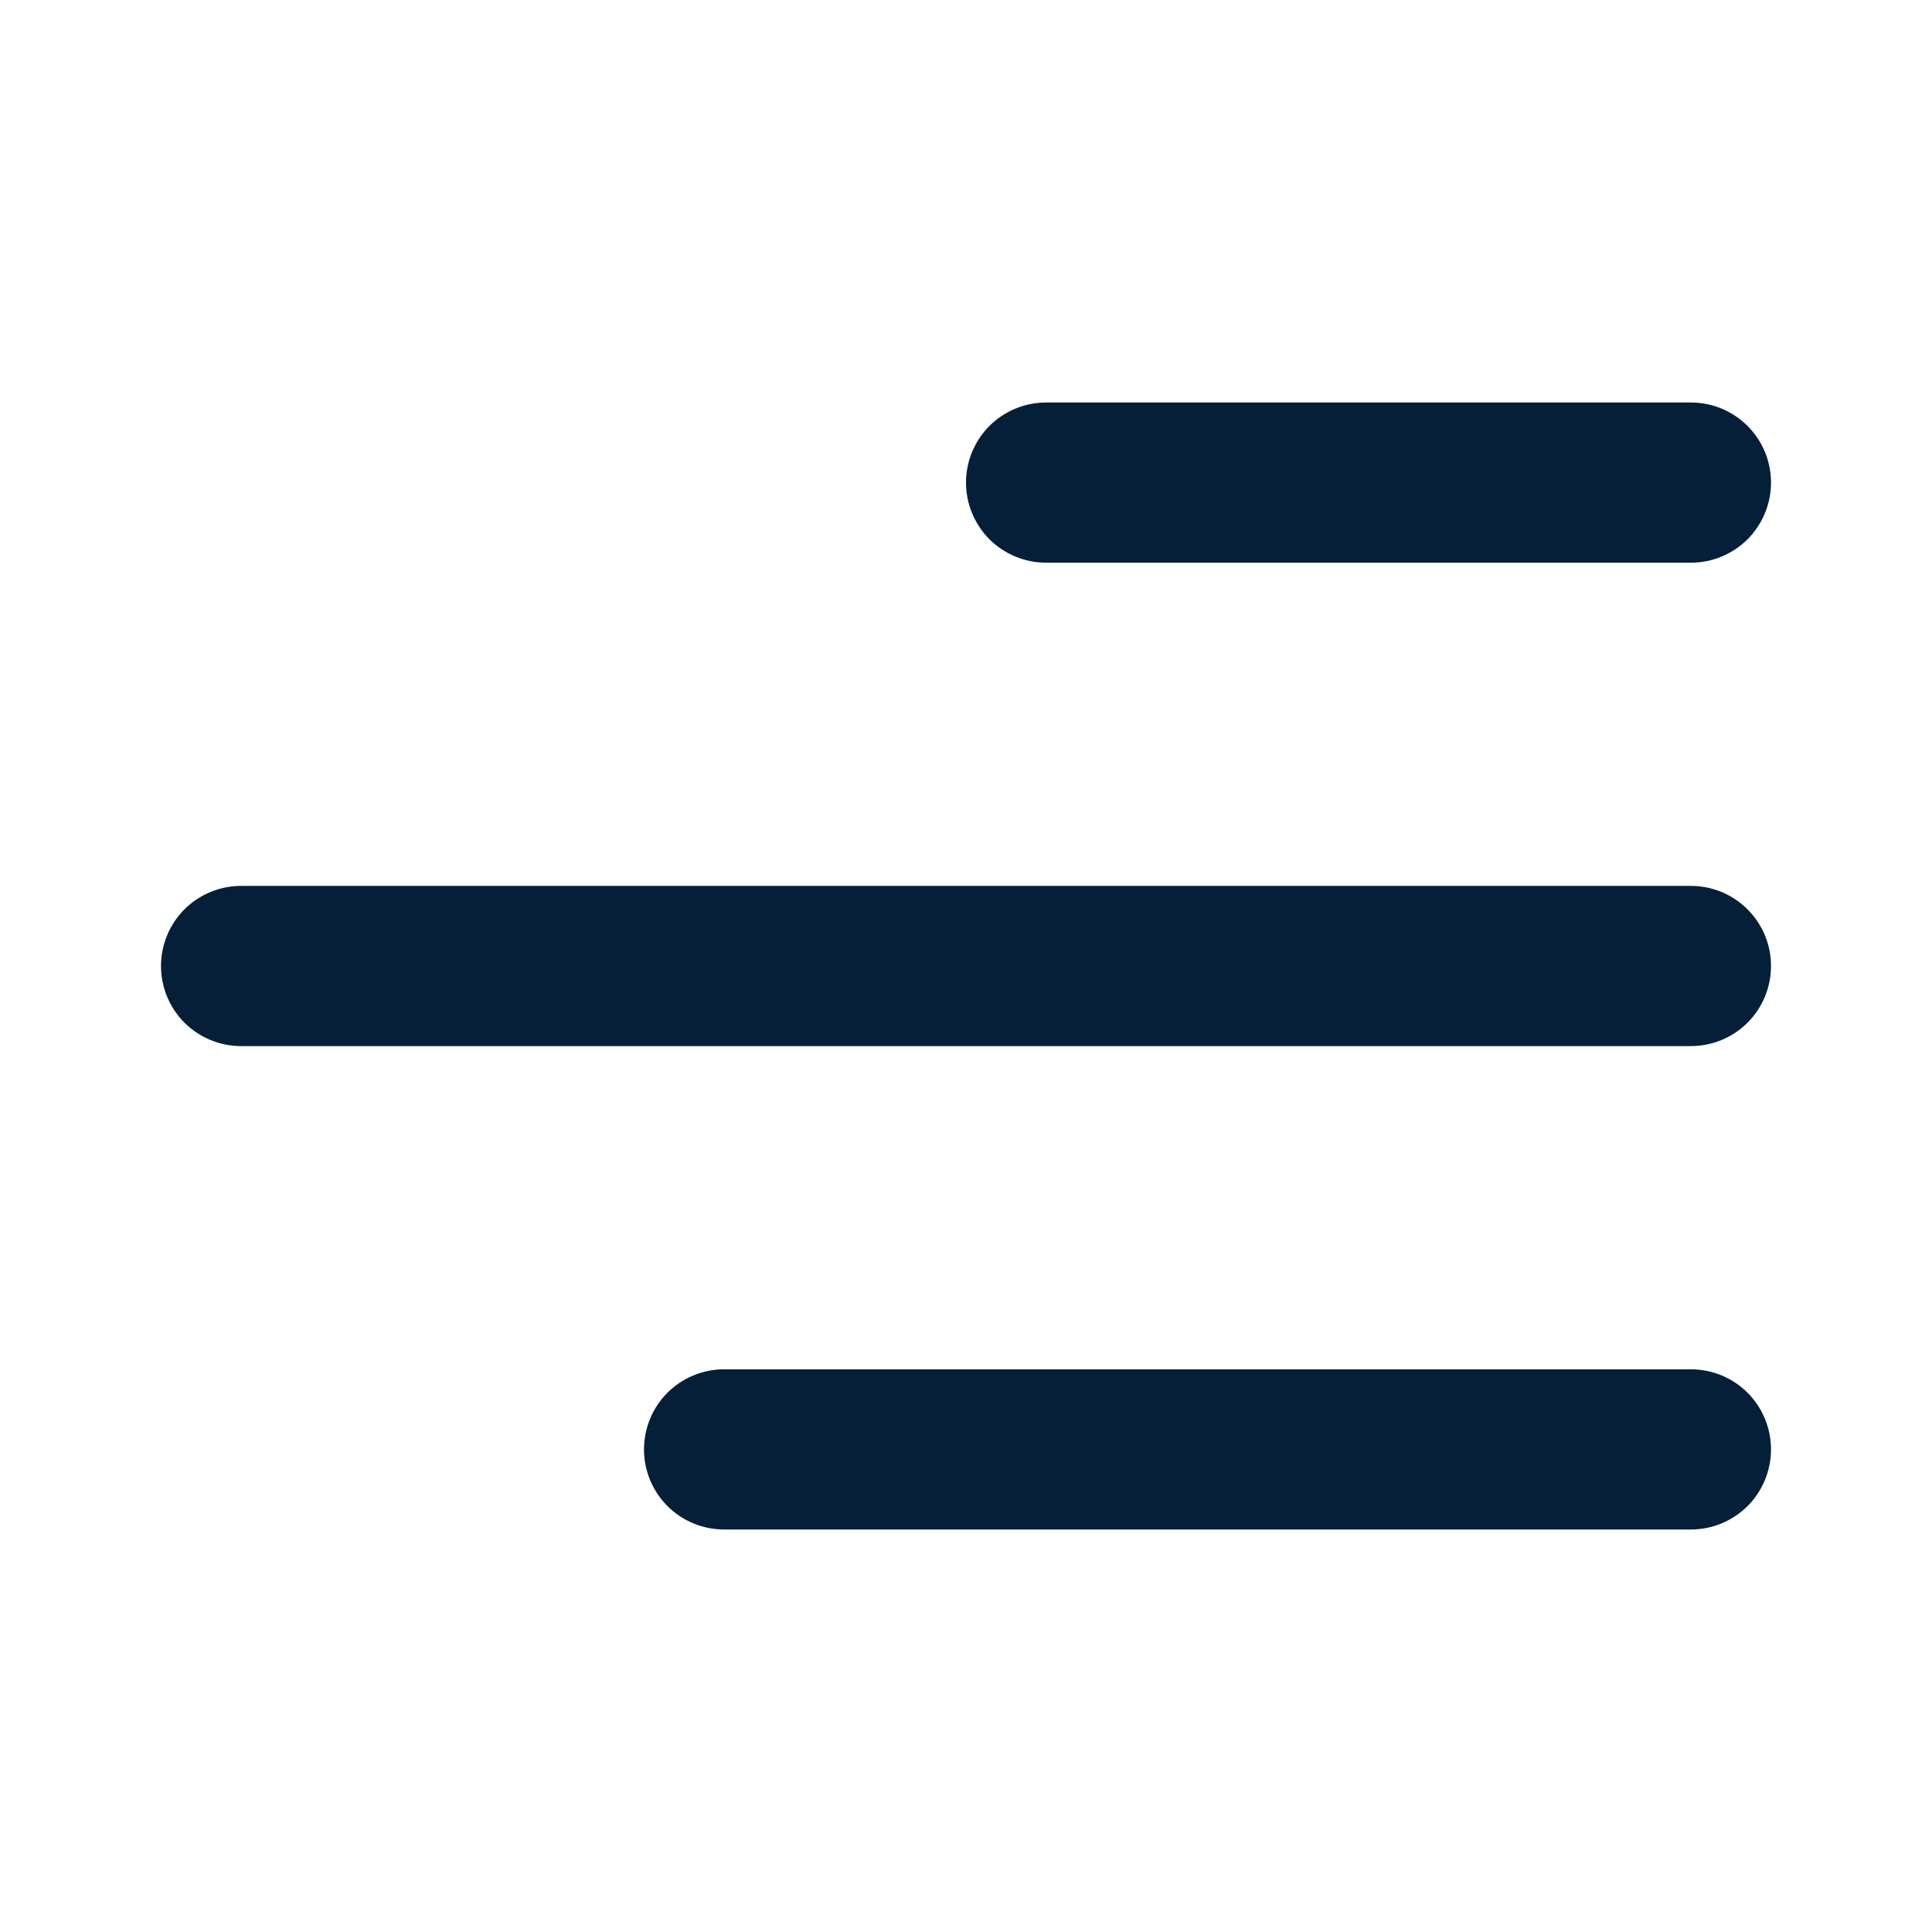 <svg width="24" height="24" viewBox="0 0 24 24" fill="none" xmlns="http://www.w3.org/2000/svg">
<path d="M22 5.995C22 5.445 21.554 5 21.005 5H12.995C12.731 5 12.478 5.105 12.291 5.291C12.105 5.478 12 5.731 12 5.995C12 6.259 12.105 6.512 12.291 6.699C12.478 6.885 12.731 6.99 12.995 6.99H21.005C21.269 6.99 21.522 6.885 21.709 6.699C21.895 6.512 22 6.259 22 5.995ZM22 12C22 11.45 21.554 11.005 21.005 11.005H2.995C2.731 11.005 2.478 11.11 2.291 11.296C2.105 11.483 2 11.736 2 12C2 12.264 2.105 12.517 2.291 12.704C2.478 12.89 2.731 12.995 2.995 12.995H21.005C21.269 12.995 21.522 12.89 21.709 12.704C21.895 12.517 22 12.264 22 12ZM21.005 17.01C21.269 17.01 21.522 17.115 21.709 17.301C21.895 17.488 22 17.741 22 18.005C22 18.269 21.895 18.522 21.709 18.709C21.522 18.895 21.269 19 21.005 19H8.995C8.731 19 8.478 18.895 8.291 18.709C8.105 18.522 8 18.269 8 18.005C8 17.741 8.105 17.488 8.291 17.301C8.478 17.115 8.731 17.01 8.995 17.01H21.005Z" fill="#051F38"/>
</svg>
